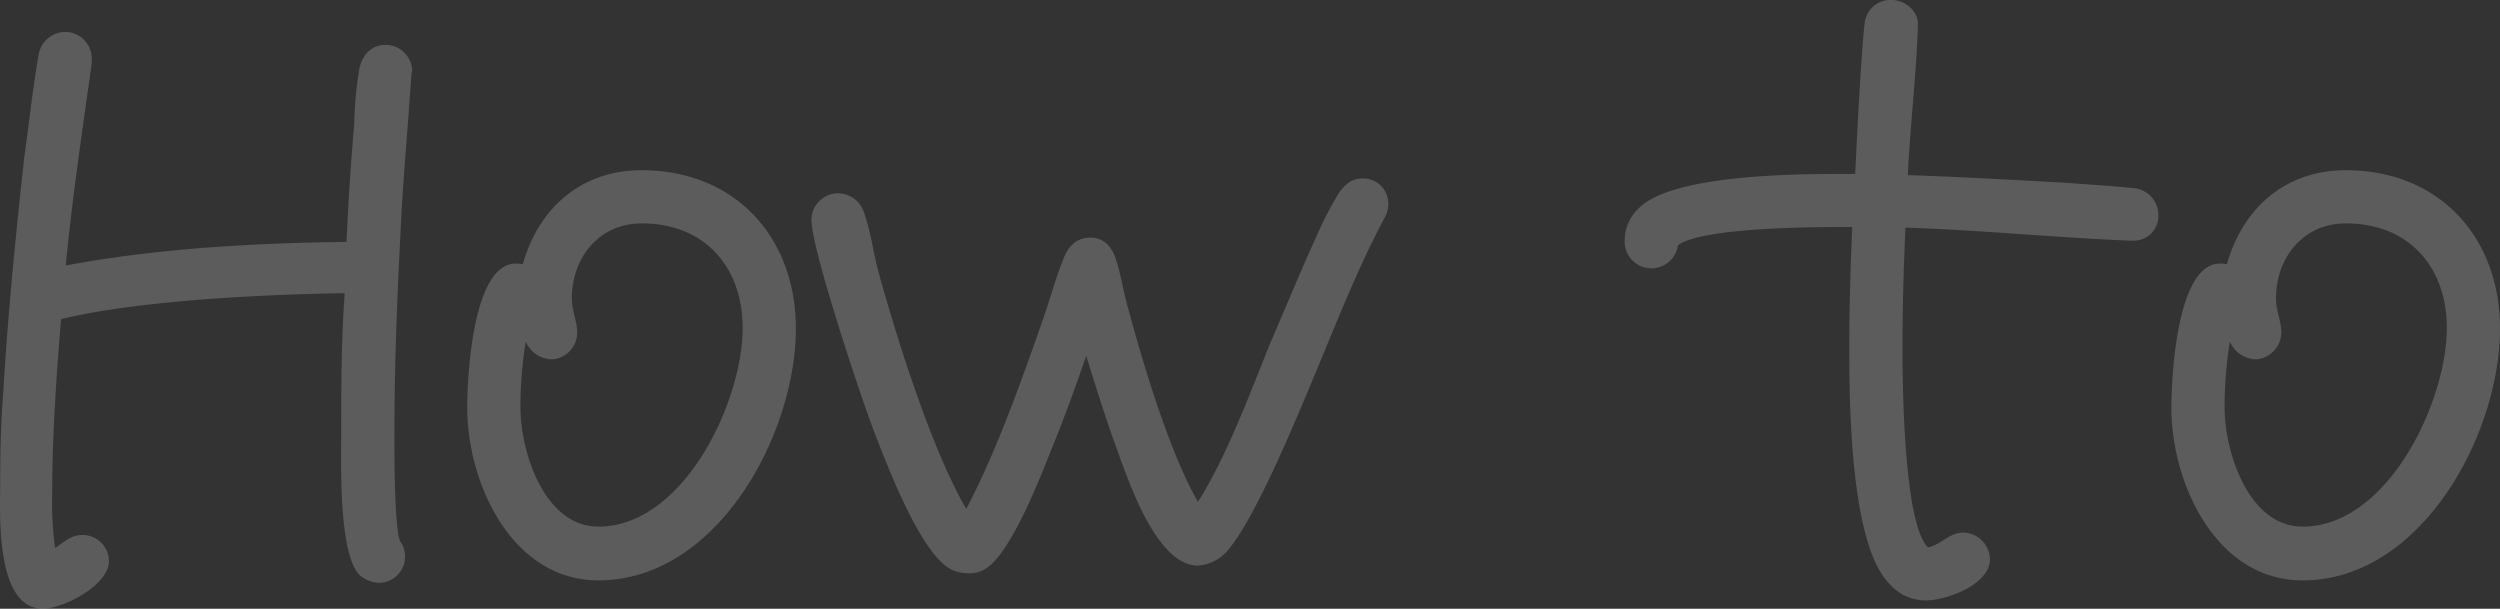 <svg xmlns="http://www.w3.org/2000/svg" width="423" height="103" viewBox="0 0 423 103">
  <rect x="0" y="0" width="423" height="103" fill="#333333" stroke="none"/>
  <g id="How_to" data-name="How to" transform="translate(-11.47 -53.8)" opacity="0.2">
    <path id="Path_4154" data-name="Path 4154" d="M81.1,66.086c-.6,9.281-1.5,18.562-1.9,27.843-.6,11.377-1,22.753-1,34.13,0,2.694,0,15.269,1,17.364a4.133,4.133,0,0,1,.8,2.495,4.415,4.415,0,0,1-4.5,4.491,5.584,5.584,0,0,1-2.8-1c-4-2.694-3.5-19.56-3.5-23.652,0-8.083,0-16.267.6-24.35-13.5.2-34.9,1.2-48,4.391-.8,9.88-1.5,19.76-1.5,29.639a55.325,55.325,0,0,0,.5,9.081c1.5-1,2.7-2.2,4.6-2.2a4.456,4.456,0,0,1,4.5,4.391c0,4.191-7.8,8.083-11.2,8.083-8.1,0-7.2-16.466-7.2-21.057,0-5.09.1-10.179.5-15.269.8-13.472,2.1-26.745,3.6-40.218C16.4,74.568,17,68.78,18,63.092A4.608,4.608,0,0,1,22.5,59.2,4.541,4.541,0,0,1,27,63.691v.8c-1.6,11.377-3.3,22.753-4.4,34.23,15.4-2.894,31.8-3.792,47.5-3.992.3-6.587.7-13.173,1.3-19.76a63.375,63.375,0,0,1,.9-9.68c.5-2.2,2-3.892,4.4-3.892a4.476,4.476,0,0,1,4.5,4.491v.2Z" fill="#fff"/>
    <path id="Path_4155" data-name="Path 4155" d="M112.8,152.2c-14.7,0-22.2-16.5-22.2-29.2,0-5.2.9-24.4,8.2-24.4a4.483,4.483,0,0,1,1.2.1c2.7-9.6,10-15.9,20.1-15.9,15.7,0,26.1,11.2,26.1,26.8C146.2,127.5,132.9,152.2,112.8,152.2Zm7.3-60.4c-7.2,0-11.8,5.8-11.8,12.7,0,2.1.9,3.9.9,5.7a4.532,4.532,0,0,1-4.3,4.6,4.934,4.934,0,0,1-4.4-3,68.317,68.317,0,0,0-.9,11.1c0,7.5,4,20.2,13.2,20.2,14.4,0,24.4-21.1,24.4-33.6C137.2,99.3,130.9,91.8,120.1,91.8Z" transform="translate(-0.071 -0.2)" fill="#fff"/>
    <path id="Path_4156" data-name="Path 4156" d="M245.8,91c-4.2,7.9-7.5,16.2-10.9,24.4-2.9,6.9-11,27.1-16,32.2a7.229,7.229,0,0,1-4.6,2.1c-7.5,0-12.4-16.3-14.4-21.6-1.6-4.6-3.1-9.3-4.5-13.9-1.8,5.2-3.7,10.5-5.8,15.6-1.9,4.8-6.7,17.2-10.9,20.2a4.966,4.966,0,0,1-3.3,1,6.557,6.557,0,0,1-3.3-.9c-5.1-3.3-10.5-17.7-12.6-23.1-2.2-5.7-10.6-30.9-10.6-35.8a4.546,4.546,0,0,1,4.5-4.5,4.689,4.689,0,0,1,4.5,3.6c1.1,3.1,1.5,6.7,2.4,9.9,3.1,11.2,9,30,14.8,39.9,5.2-9.9,9.3-21.6,13-32.1,1.2-3.5,2.2-7.2,3.6-10.6.9-2,2.2-3.2,4.5-3.2,2.2,0,3.6,1.7,4.2,3.6.9,2.7,1.3,5.7,2.1,8.4,2.5,9.3,7,24.4,11.8,32.7,4.8-7.5,8.9-18.6,12.3-27,2.6-6,5.1-12.1,7.8-18a58.945,58.945,0,0,1,3.9-7.5c1.1-1.3,2-2.2,3.9-2.2a4.232,4.232,0,0,1,4.3,4.4A4.815,4.815,0,0,1,245.8,91Z" transform="translate(-0.139 -0.2)" fill="#fff"/>
    <path id="Path_4157" data-name="Path 4157" d="M372.6,94.52h-.3c-12.7-.5-25.3-1.8-38.1-2.2-.3,6.787-.5,13.473-.5,20.16,0,5.19.1,29.741,4.3,33.933,2.2-.4,3.6-2.5,6-2.5a4.609,4.609,0,0,1,4.5,4.491c0,4.292-7.3,6.986-10.9,6.986a8.156,8.156,0,0,1-6.1-2.795c-6.8-6.787-6.8-31.738-6.8-40.221,0-6.787.2-13.473.5-20.16h-2.1c-4.7,0-23.5.1-27.4,3.094a4.526,4.526,0,0,1-9-.9,7.491,7.491,0,0,1,2.4-5.389c5.7-5.789,27.4-5.789,34.8-5.789h1.8c.3-6.088.6-12.276,1-18.264.2-2.4.3-4.791.6-7.186a4.384,4.384,0,0,1,4.5-3.992c2.4,0,4.7,2,4.5,4.292v.5c-.3,8.184-1.3,16.567-1.7,24.851,9,.3,17.8.8,26.8,1.3,3.8.3,7.6.5,11.4.9a4.577,4.577,0,0,1,4.2,4.591A4.17,4.17,0,0,1,372.6,94.52Z" transform="translate(-0.33)" fill="#fff"/>
    <path id="Path_4158" data-name="Path 4158" d="M401.4,152.2c-14.7,0-22.2-16.5-22.2-29.2,0-5.2.9-24.4,8.2-24.4a4.483,4.483,0,0,1,1.2.1c2.7-9.6,10-15.9,20.1-15.9,15.7,0,26.1,11.2,26.1,26.8C434.8,127.5,421.5,152.2,401.4,152.2Zm7.3-60.4c-7.2,0-11.8,5.8-11.8,12.7,0,2.1.9,3.9.9,5.7a4.6,4.6,0,0,1-4.3,4.6,4.934,4.934,0,0,1-4.4-3,68.317,68.317,0,0,0-.9,11.1c0,7.5,4,20.2,13.2,20.2,14.4,0,24.4-21.1,24.4-33.6C425.8,99.3,419.5,91.8,408.7,91.8Z" transform="translate(-0.33 -0.2)" fill="#fff"/>
  </g>
</svg>
